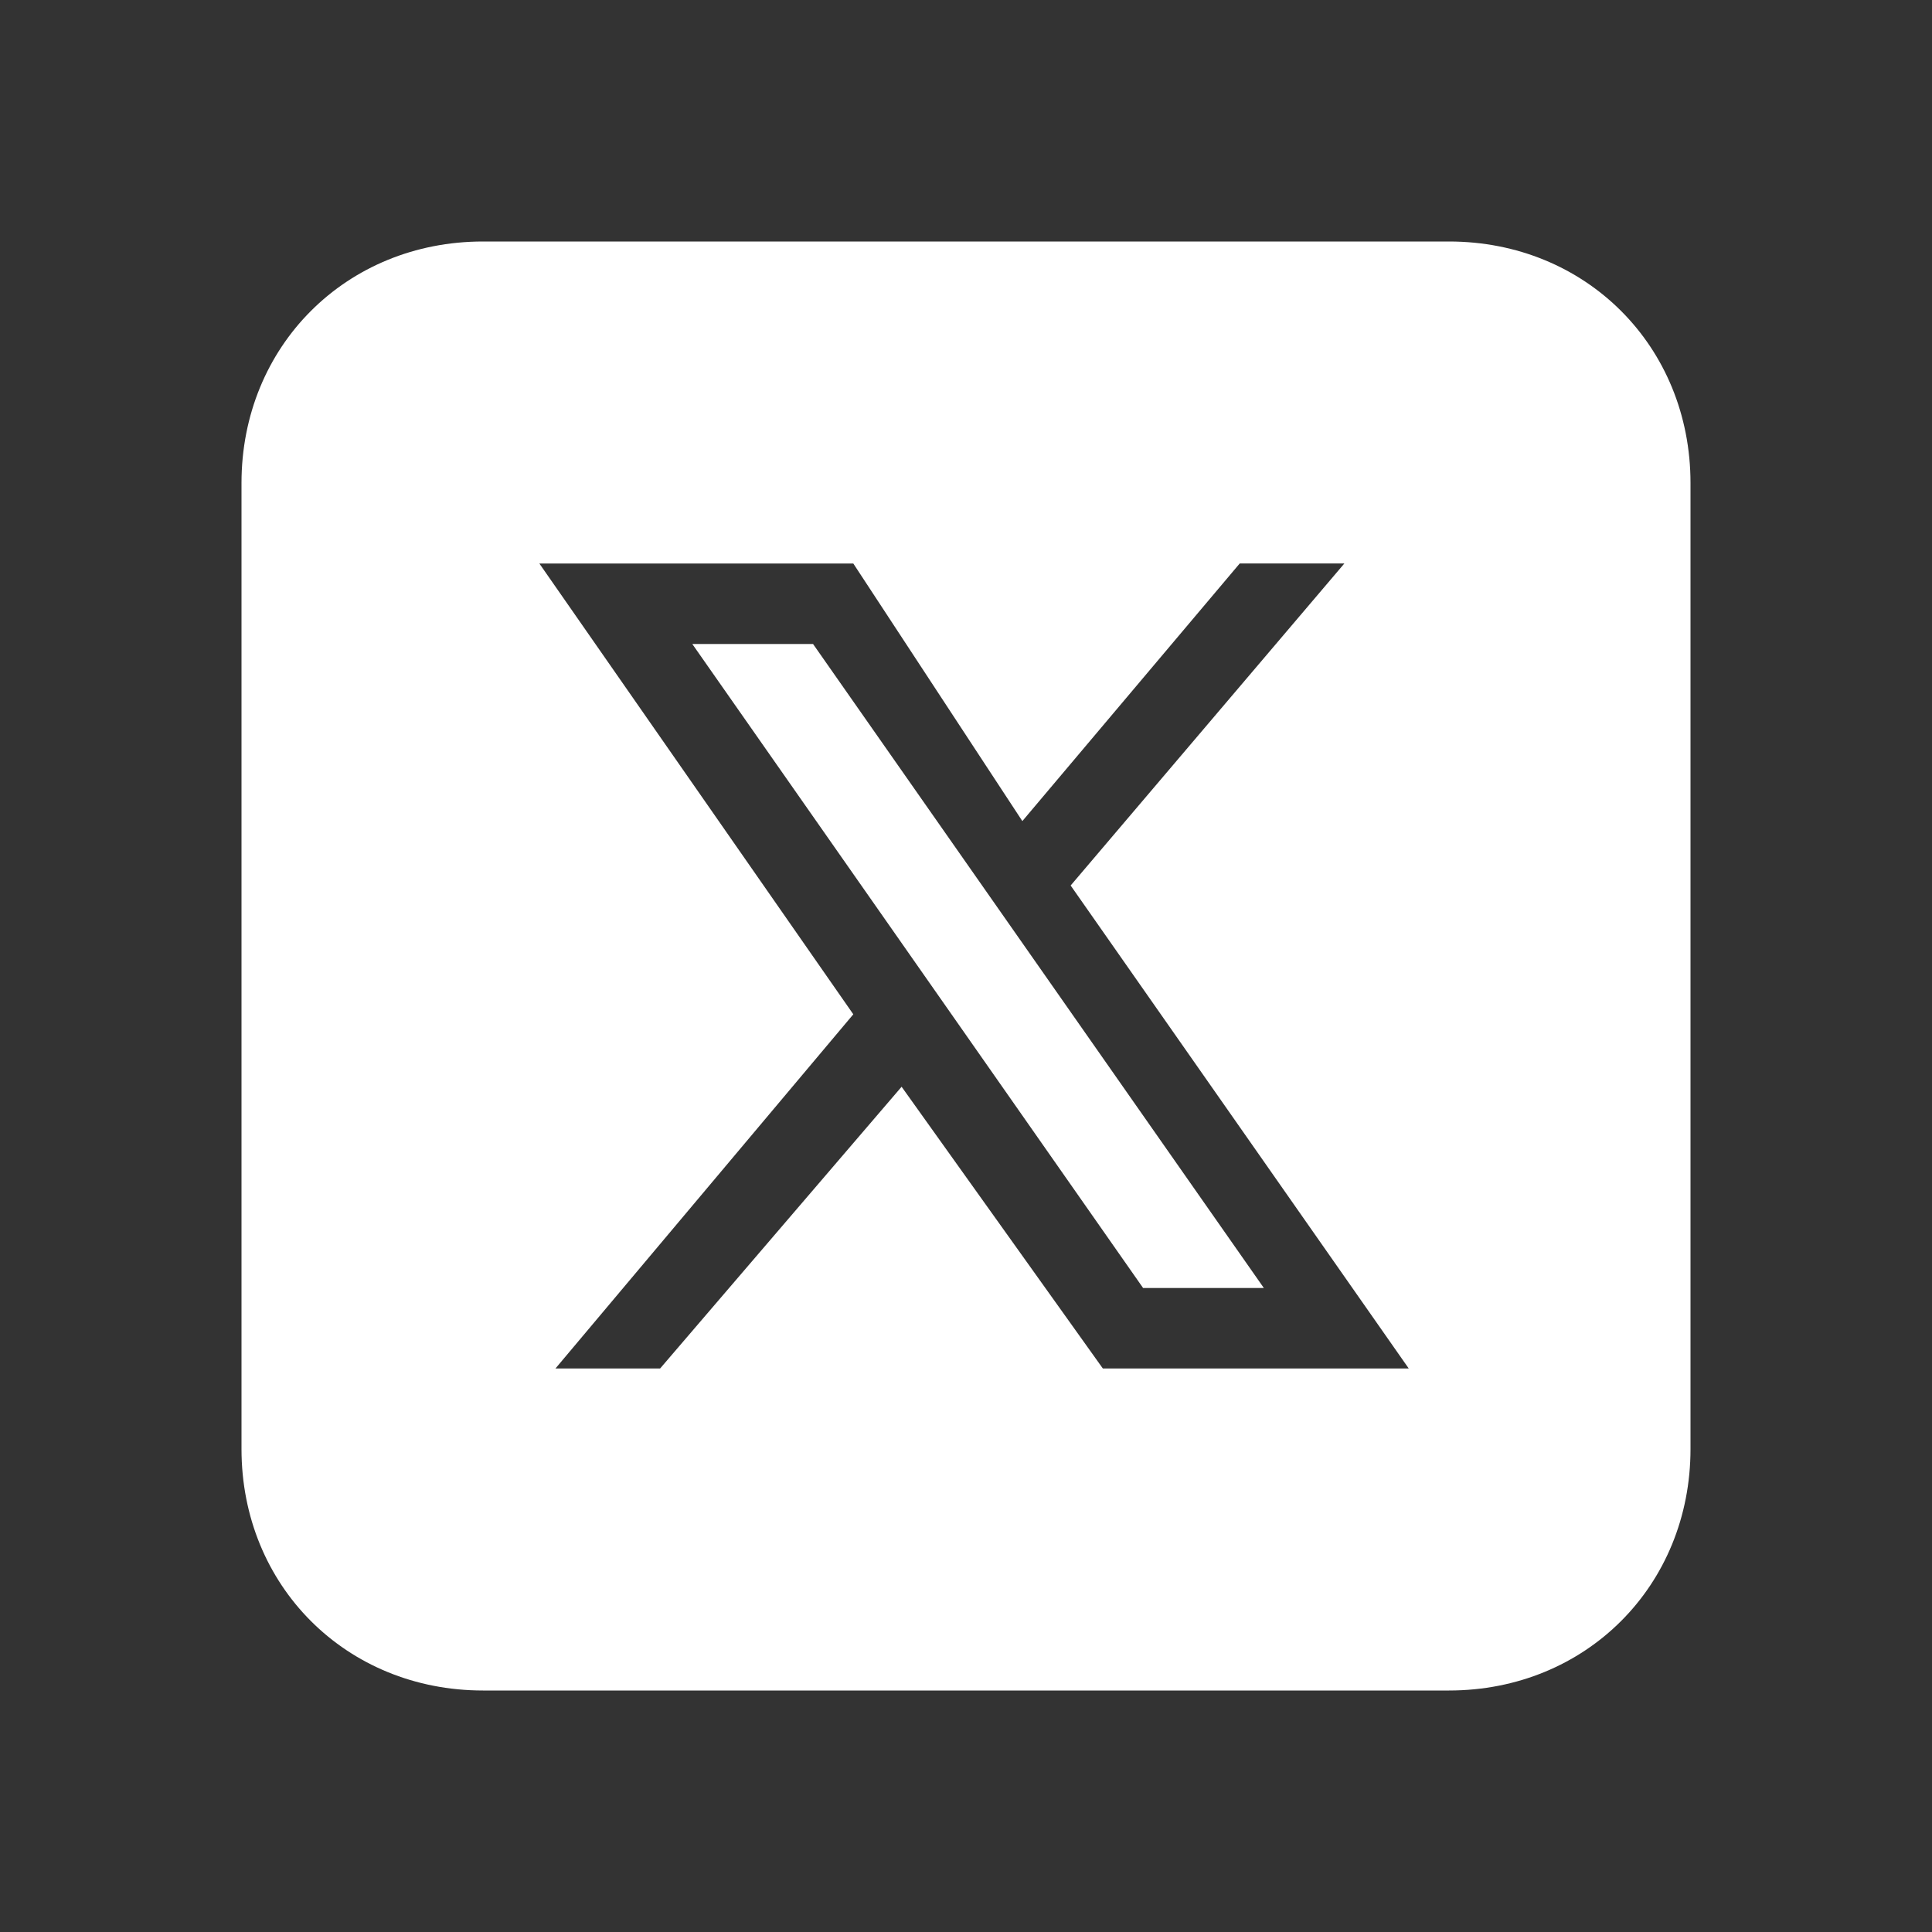 <?xml version="1.0" encoding="utf-8"?>
<!-- Generator: Adobe Illustrator 28.0.0, SVG Export Plug-In . SVG Version: 6.00 Build 0)  -->
<svg version="1.1" id="Layer_1" xmlns="http://www.w3.org/2000/svg" xmlns:xlink="http://www.w3.org/1999/xlink" x="0px" y="0px"
	 viewBox="0 0 24 24" style="enable-background:new 0 0 24 24;" xml:space="preserve">
<rect x="0" y="0" width="24" height="24" fill="#333333" stroke="none"/>
<style type="text/css">
	.st0{fill:#FFFFFF;}
</style>
<path class="st0" d="M10.1,8l5.6,8h-1.5L8.6,8H10.1z M21,6v12c0,1.7-1.3,3-3,3H6c-1.7,0-3-1.3-3-3V6c0-1.7,1.3-3,3-3h12
	C19.7,3,21,4.3,21,6z M17.5,17l-4.2-6l3.4-4h-1.3l-2.7,3.2L10.6,7H6.7l3.9,5.6L6.9,17h1.3l3-3.5l2.5,3.5H17.5z"/>
</svg>
